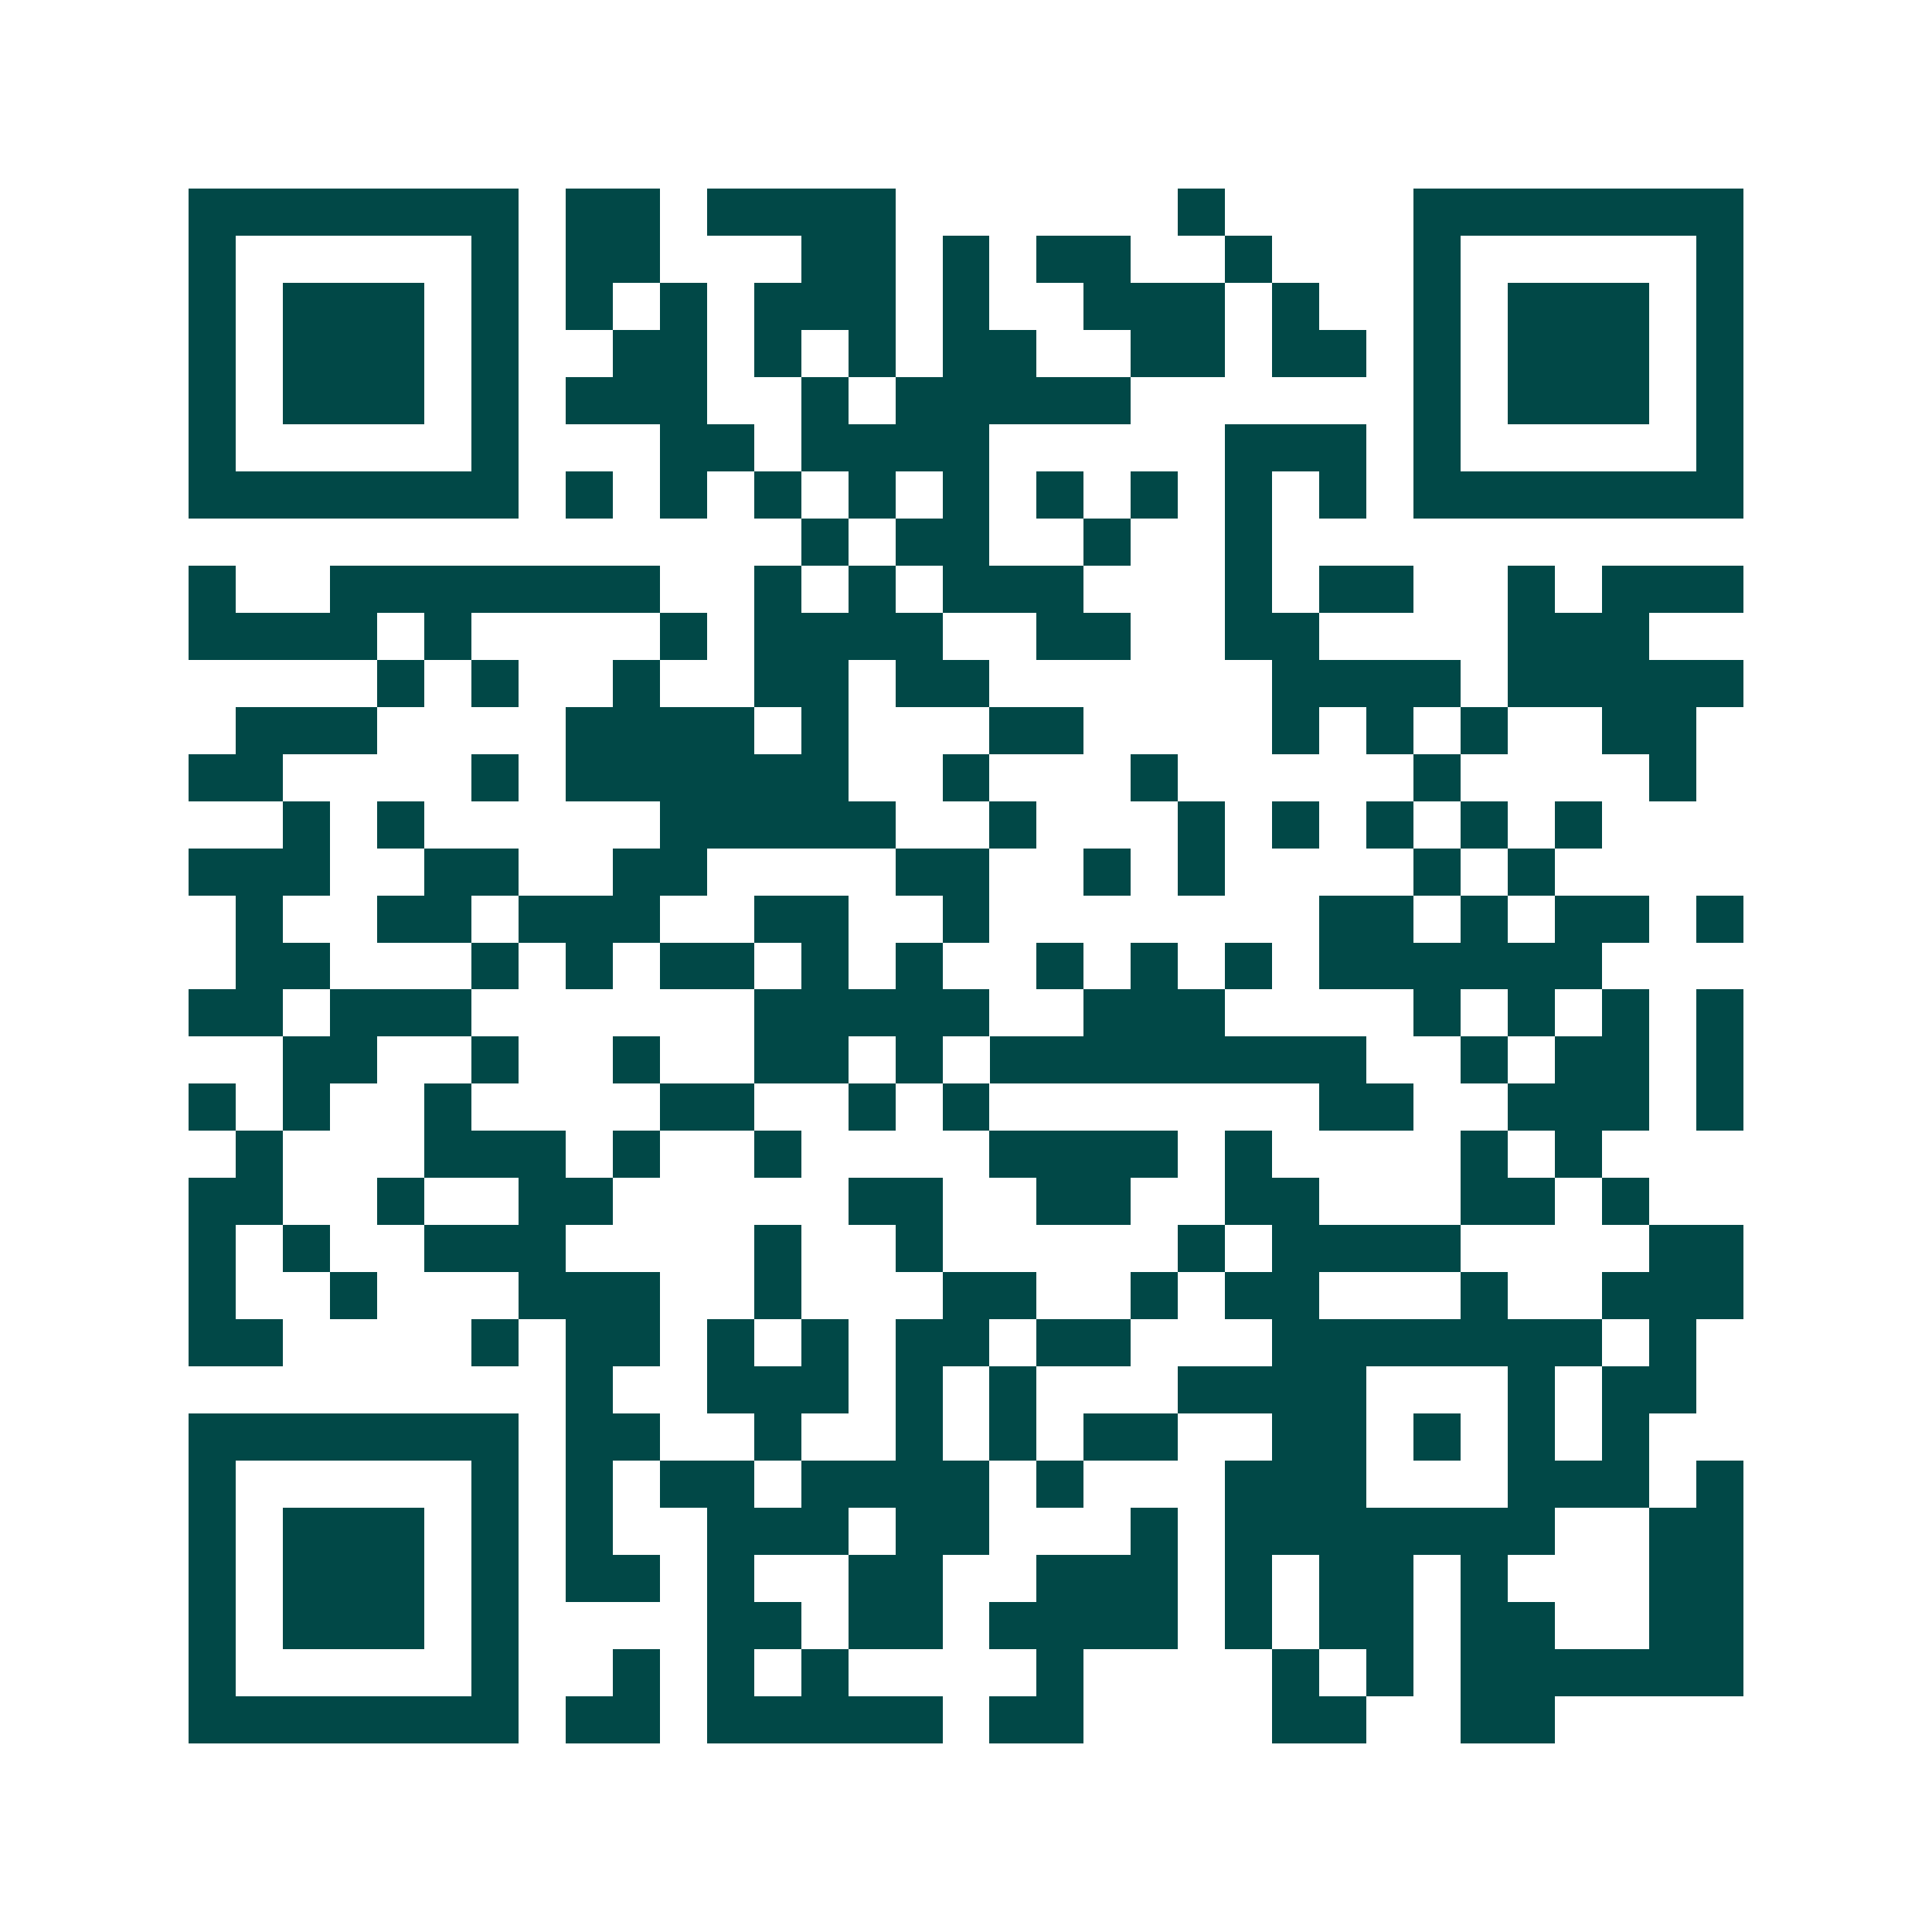 <svg xmlns="http://www.w3.org/2000/svg" width="200" height="200" viewBox="0 0 41 41" shape-rendering="crispEdges"><path fill="#ffffff" d="M0 0h41v41H0z"/><path stroke="#014847" d="M4 4.5h7m1 0h2m1 0h4m6 0h1m4 0h7M4 5.5h1m5 0h1m1 0h2m3 0h2m1 0h1m1 0h2m2 0h1m3 0h1m5 0h1M4 6.5h1m1 0h3m1 0h1m1 0h1m1 0h1m1 0h3m1 0h1m2 0h3m1 0h1m2 0h1m1 0h3m1 0h1M4 7.5h1m1 0h3m1 0h1m2 0h2m1 0h1m1 0h1m1 0h2m2 0h2m1 0h2m1 0h1m1 0h3m1 0h1M4 8.5h1m1 0h3m1 0h1m1 0h3m2 0h1m1 0h5m6 0h1m1 0h3m1 0h1M4 9.5h1m5 0h1m3 0h2m1 0h4m5 0h3m1 0h1m5 0h1M4 10.5h7m1 0h1m1 0h1m1 0h1m1 0h1m1 0h1m1 0h1m1 0h1m1 0h1m1 0h1m1 0h7M17 11.5h1m1 0h2m2 0h1m2 0h1M4 12.5h1m2 0h7m2 0h1m1 0h1m1 0h3m3 0h1m1 0h2m2 0h1m1 0h3M4 13.5h4m1 0h1m4 0h1m1 0h4m2 0h2m2 0h2m4 0h3M8 14.5h1m1 0h1m2 0h1m2 0h2m1 0h2m6 0h4m1 0h5M5 15.5h3m4 0h4m1 0h1m3 0h2m4 0h1m1 0h1m1 0h1m2 0h2M4 16.5h2m4 0h1m1 0h6m2 0h1m3 0h1m5 0h1m4 0h1M6 17.5h1m1 0h1m5 0h5m2 0h1m3 0h1m1 0h1m1 0h1m1 0h1m1 0h1M4 18.5h3m2 0h2m2 0h2m4 0h2m2 0h1m1 0h1m4 0h1m1 0h1M5 19.5h1m2 0h2m1 0h3m2 0h2m2 0h1m7 0h2m1 0h1m1 0h2m1 0h1M5 20.5h2m3 0h1m1 0h1m1 0h2m1 0h1m1 0h1m2 0h1m1 0h1m1 0h1m1 0h6M4 21.5h2m1 0h3m6 0h5m2 0h3m4 0h1m1 0h1m1 0h1m1 0h1M6 22.5h2m2 0h1m2 0h1m2 0h2m1 0h1m1 0h8m2 0h1m1 0h2m1 0h1M4 23.5h1m1 0h1m2 0h1m4 0h2m2 0h1m1 0h1m7 0h2m2 0h3m1 0h1M5 24.5h1m3 0h3m1 0h1m2 0h1m4 0h4m1 0h1m4 0h1m1 0h1M4 25.5h2m2 0h1m2 0h2m5 0h2m2 0h2m2 0h2m3 0h2m1 0h1M4 26.5h1m1 0h1m2 0h3m4 0h1m2 0h1m5 0h1m1 0h4m4 0h2M4 27.5h1m2 0h1m3 0h3m2 0h1m3 0h2m2 0h1m1 0h2m3 0h1m2 0h3M4 28.5h2m4 0h1m1 0h2m1 0h1m1 0h1m1 0h2m1 0h2m3 0h7m1 0h1M12 29.5h1m2 0h3m1 0h1m1 0h1m3 0h4m3 0h1m1 0h2M4 30.5h7m1 0h2m2 0h1m2 0h1m1 0h1m1 0h2m2 0h2m1 0h1m1 0h1m1 0h1M4 31.5h1m5 0h1m1 0h1m1 0h2m1 0h4m1 0h1m3 0h3m3 0h3m1 0h1M4 32.5h1m1 0h3m1 0h1m1 0h1m2 0h3m1 0h2m3 0h1m1 0h7m2 0h2M4 33.5h1m1 0h3m1 0h1m1 0h2m1 0h1m2 0h2m2 0h3m1 0h1m1 0h2m1 0h1m3 0h2M4 34.5h1m1 0h3m1 0h1m4 0h2m1 0h2m1 0h4m1 0h1m1 0h2m1 0h2m2 0h2M4 35.5h1m5 0h1m2 0h1m1 0h1m1 0h1m4 0h1m4 0h1m1 0h1m1 0h6M4 36.5h7m1 0h2m1 0h5m1 0h2m4 0h2m2 0h2"/></svg>

